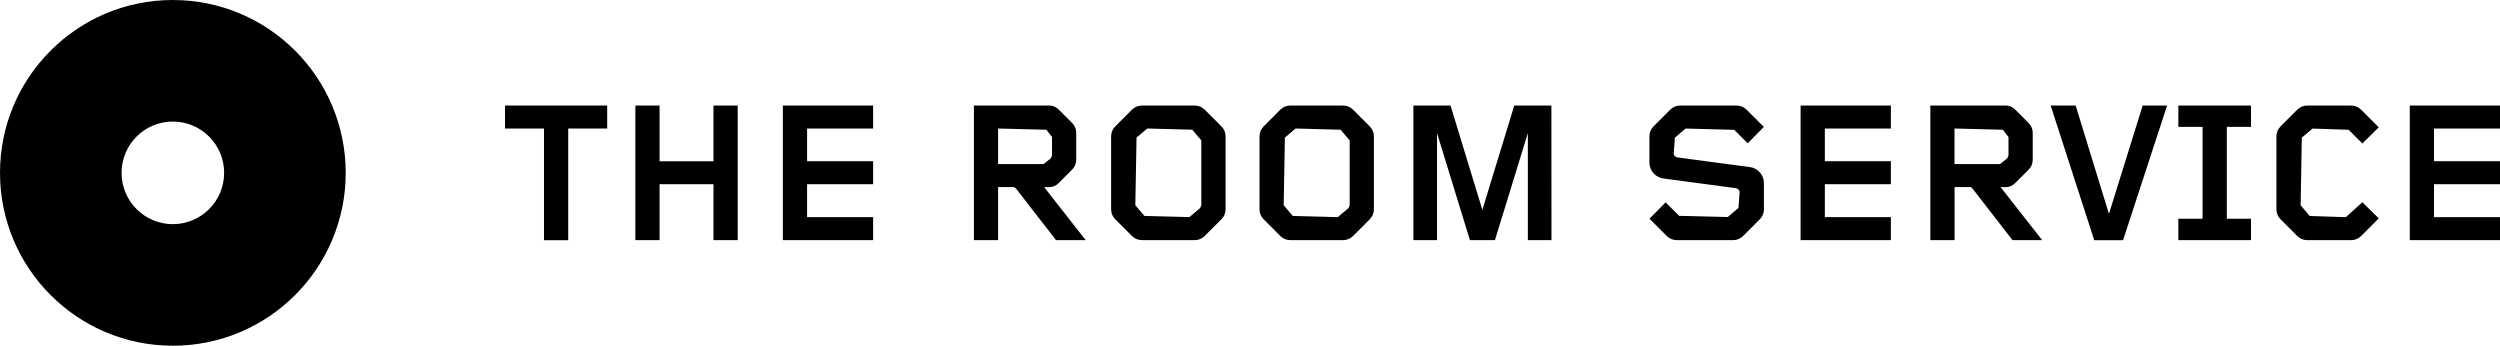<?xml version="1.0" encoding="utf-8"?>
<!-- Generator: Adobe Illustrator 15.0.0, SVG Export Plug-In . SVG Version: 6.00 Build 0)  -->
<!DOCTYPE svg PUBLIC "-//W3C//DTD SVG 1.1//EN" "http://www.w3.org/Graphics/SVG/1.1/DTD/svg11.dtd">
<svg version="1.1" id="Layer_1" xmlns="http://www.w3.org/2000/svg" xmlns:xlink="http://www.w3.org/1999/xlink" x="0px" y="0px"
	 width="136.336px" height="18.854px" viewBox="0 0 136.336 18.854" enable-background="new 0 0 136.336 18.854"
	 xml:space="preserve">
<g>
	<path d="M136.336,13.097h-4.92V5.754h4.92v1.254h-3.6v1.784h3.6v1.254h-3.6v1.795h3.6V13.097z M6.629,9.426
		c0,1.546,1.252,2.798,2.796,2.798c1.545,0,2.798-1.252,2.798-2.798c0-1.545-1.253-2.797-2.798-2.797
		C7.882,6.629,6.629,7.88,6.629,9.426z M0,9.426C0,4.22,4.22,0,9.426,0c5.207,0,9.427,4.221,9.427,9.426
		c0,5.207-4.22,9.428-9.427,9.428C4.22,18.853,0,14.633,0,9.426z M33.113,7.008h-2.125v6.09h-1.322v-6.09h-2.125V5.754h5.571
		L33.113,7.008L33.113,7.008z M40.23,13.097h-1.321v-3.051H35.97v3.051h-1.32V5.754h1.32v3.039h2.939V5.754h1.321V13.097z
		 M47.615,13.097h-4.922V5.754h4.922v1.254h-3.601v1.784h3.601v1.254h-3.601v1.795h3.601V13.097z M59.209,13.097h-1.618L55.422,10.3
		c-0.044-0.066-0.109-0.1-0.187-0.1h-0.804v2.896h-1.32V5.754h4.096c0.209,0,0.385,0.077,0.527,0.22L58.461,6.7
		c0.155,0.153,0.231,0.331,0.231,0.55v1.454c0,0.22-0.077,0.396-0.231,0.551l-0.727,0.728c-0.143,0.145-0.318,0.221-0.527,0.221
		h-0.265L59.209,13.097z M57.371,8.483V7.471l-0.308-0.396l-2.632-0.066v1.938h2.477l0.397-0.311L57.371,8.483z M66.836,11.413
		c0,0.209-0.076,0.396-0.231,0.55l-0.903,0.902c-0.153,0.152-0.34,0.23-0.55,0.23h-2.873c-0.21,0-0.397-0.078-0.551-0.23
		l-0.903-0.902c-0.154-0.153-0.231-0.341-0.231-0.55V7.438c0-0.208,0.078-0.396,0.231-0.55l0.903-0.903
		c0.154-0.151,0.341-0.229,0.551-0.229h2.873c0.21,0,0.397,0.077,0.55,0.229l0.903,0.903c0.155,0.154,0.231,0.342,0.231,0.55V11.413
		z M65.514,11.192V7.658L65.02,7.074l-2.456-0.066l-0.583,0.496l-0.067,3.688l0.495,0.583l2.455,0.065l0.584-0.494L65.514,11.192z
		 M74.924,11.413c0,0.209-0.078,0.396-0.23,0.55l-0.902,0.902c-0.152,0.152-0.34,0.23-0.549,0.23h-2.875
		c-0.209,0-0.396-0.078-0.551-0.23l-0.9-0.902c-0.152-0.153-0.23-0.341-0.23-0.55V7.438c0-0.208,0.078-0.396,0.23-0.55l0.9-0.903
		c0.154-0.151,0.342-0.229,0.551-0.229h2.875c0.209,0,0.396,0.077,0.549,0.229l0.902,0.903c0.154,0.154,0.23,0.342,0.23,0.55V11.413
		z M73.604,11.192V7.658l-0.496-0.583l-2.455-0.066l-0.584,0.496l-0.064,3.688l0.496,0.583l2.455,0.065l0.584-0.494L73.604,11.192z
		 M84.609,13.097H83.32V7.26l-1.795,5.837h-1.364L78.368,7.26v5.837h-1.289V5.754h2.024l1.737,5.69l1.74-5.69h2.024L84.609,13.097
		L84.609,13.097z M96.195,11.413c0,0.209-0.075,0.396-0.229,0.55l-0.903,0.902c-0.151,0.152-0.34,0.23-0.549,0.23h-3.074
		c-0.209,0-0.396-0.078-0.549-0.23l-0.938-0.938l0.881-0.892l0.736,0.735l2.652,0.065l0.584-0.494l0.064-0.859
		c0-0.109-0.102-0.209-0.209-0.22l-3.951-0.529c-0.43-0.055-0.76-0.438-0.76-0.855V7.438c0-0.208,0.076-0.396,0.229-0.55
		l0.902-0.903c0.154-0.151,0.342-0.229,0.551-0.229h3.072c0.209,0,0.396,0.077,0.549,0.229l0.938,0.938l-0.881,0.892l-0.736-0.735
		L91.922,7.01L91.34,7.506l-0.066,0.858c0,0.108,0.088,0.209,0.197,0.22l3.963,0.527c0.43,0.057,0.76,0.438,0.76,0.859v1.44
		L96.195,11.413L96.195,11.413z M103.118,13.097h-4.923V5.754h4.923v1.254h-3.601v1.784h3.601v1.254h-3.601v1.795h3.601V13.097z
		 M111.37,13.097h-1.619l-2.168-2.797c-0.043-0.066-0.108-0.1-0.188-0.1h-0.803v2.896h-1.322V5.754h4.098
		c0.209,0,0.385,0.077,0.527,0.22l0.729,0.729c0.152,0.153,0.229,0.331,0.229,0.55v1.454c0,0.22-0.076,0.396-0.229,0.551
		l-0.729,0.728c-0.145,0.145-0.316,0.221-0.527,0.221h-0.266L111.37,13.097z M109.532,8.483V7.471l-0.31-0.396l-2.634-0.066v1.938
		h2.479l0.396-0.311L109.532,8.483z M118.182,5.754l-2.402,7.344h-1.572l-2.377-7.344h1.363l1.816,5.911l1.84-5.911H118.182z
		 M122.758,13.097h-3.963V11.93h1.32V6.92h-1.32V5.754h3.963V6.92h-1.32v5.01h1.32V13.097z M129.723,11.908l-0.957,0.958
		c-0.154,0.152-0.342,0.23-0.551,0.23h-2.389c-0.209,0-0.396-0.078-0.551-0.23l-0.902-0.902c-0.154-0.153-0.23-0.341-0.23-0.55
		V7.438c0-0.208,0.078-0.396,0.23-0.55l0.902-0.903c0.154-0.151,0.342-0.229,0.551-0.229h2.389c0.209,0,0.396,0.077,0.551,0.229
		l0.957,0.959l-0.893,0.881l-0.748-0.748l-1.971-0.066l-0.584,0.496l-0.064,3.688l0.494,0.583l1.971,0.065l0.902-0.814
		L129.723,11.908z"/>
</g>
</svg>
